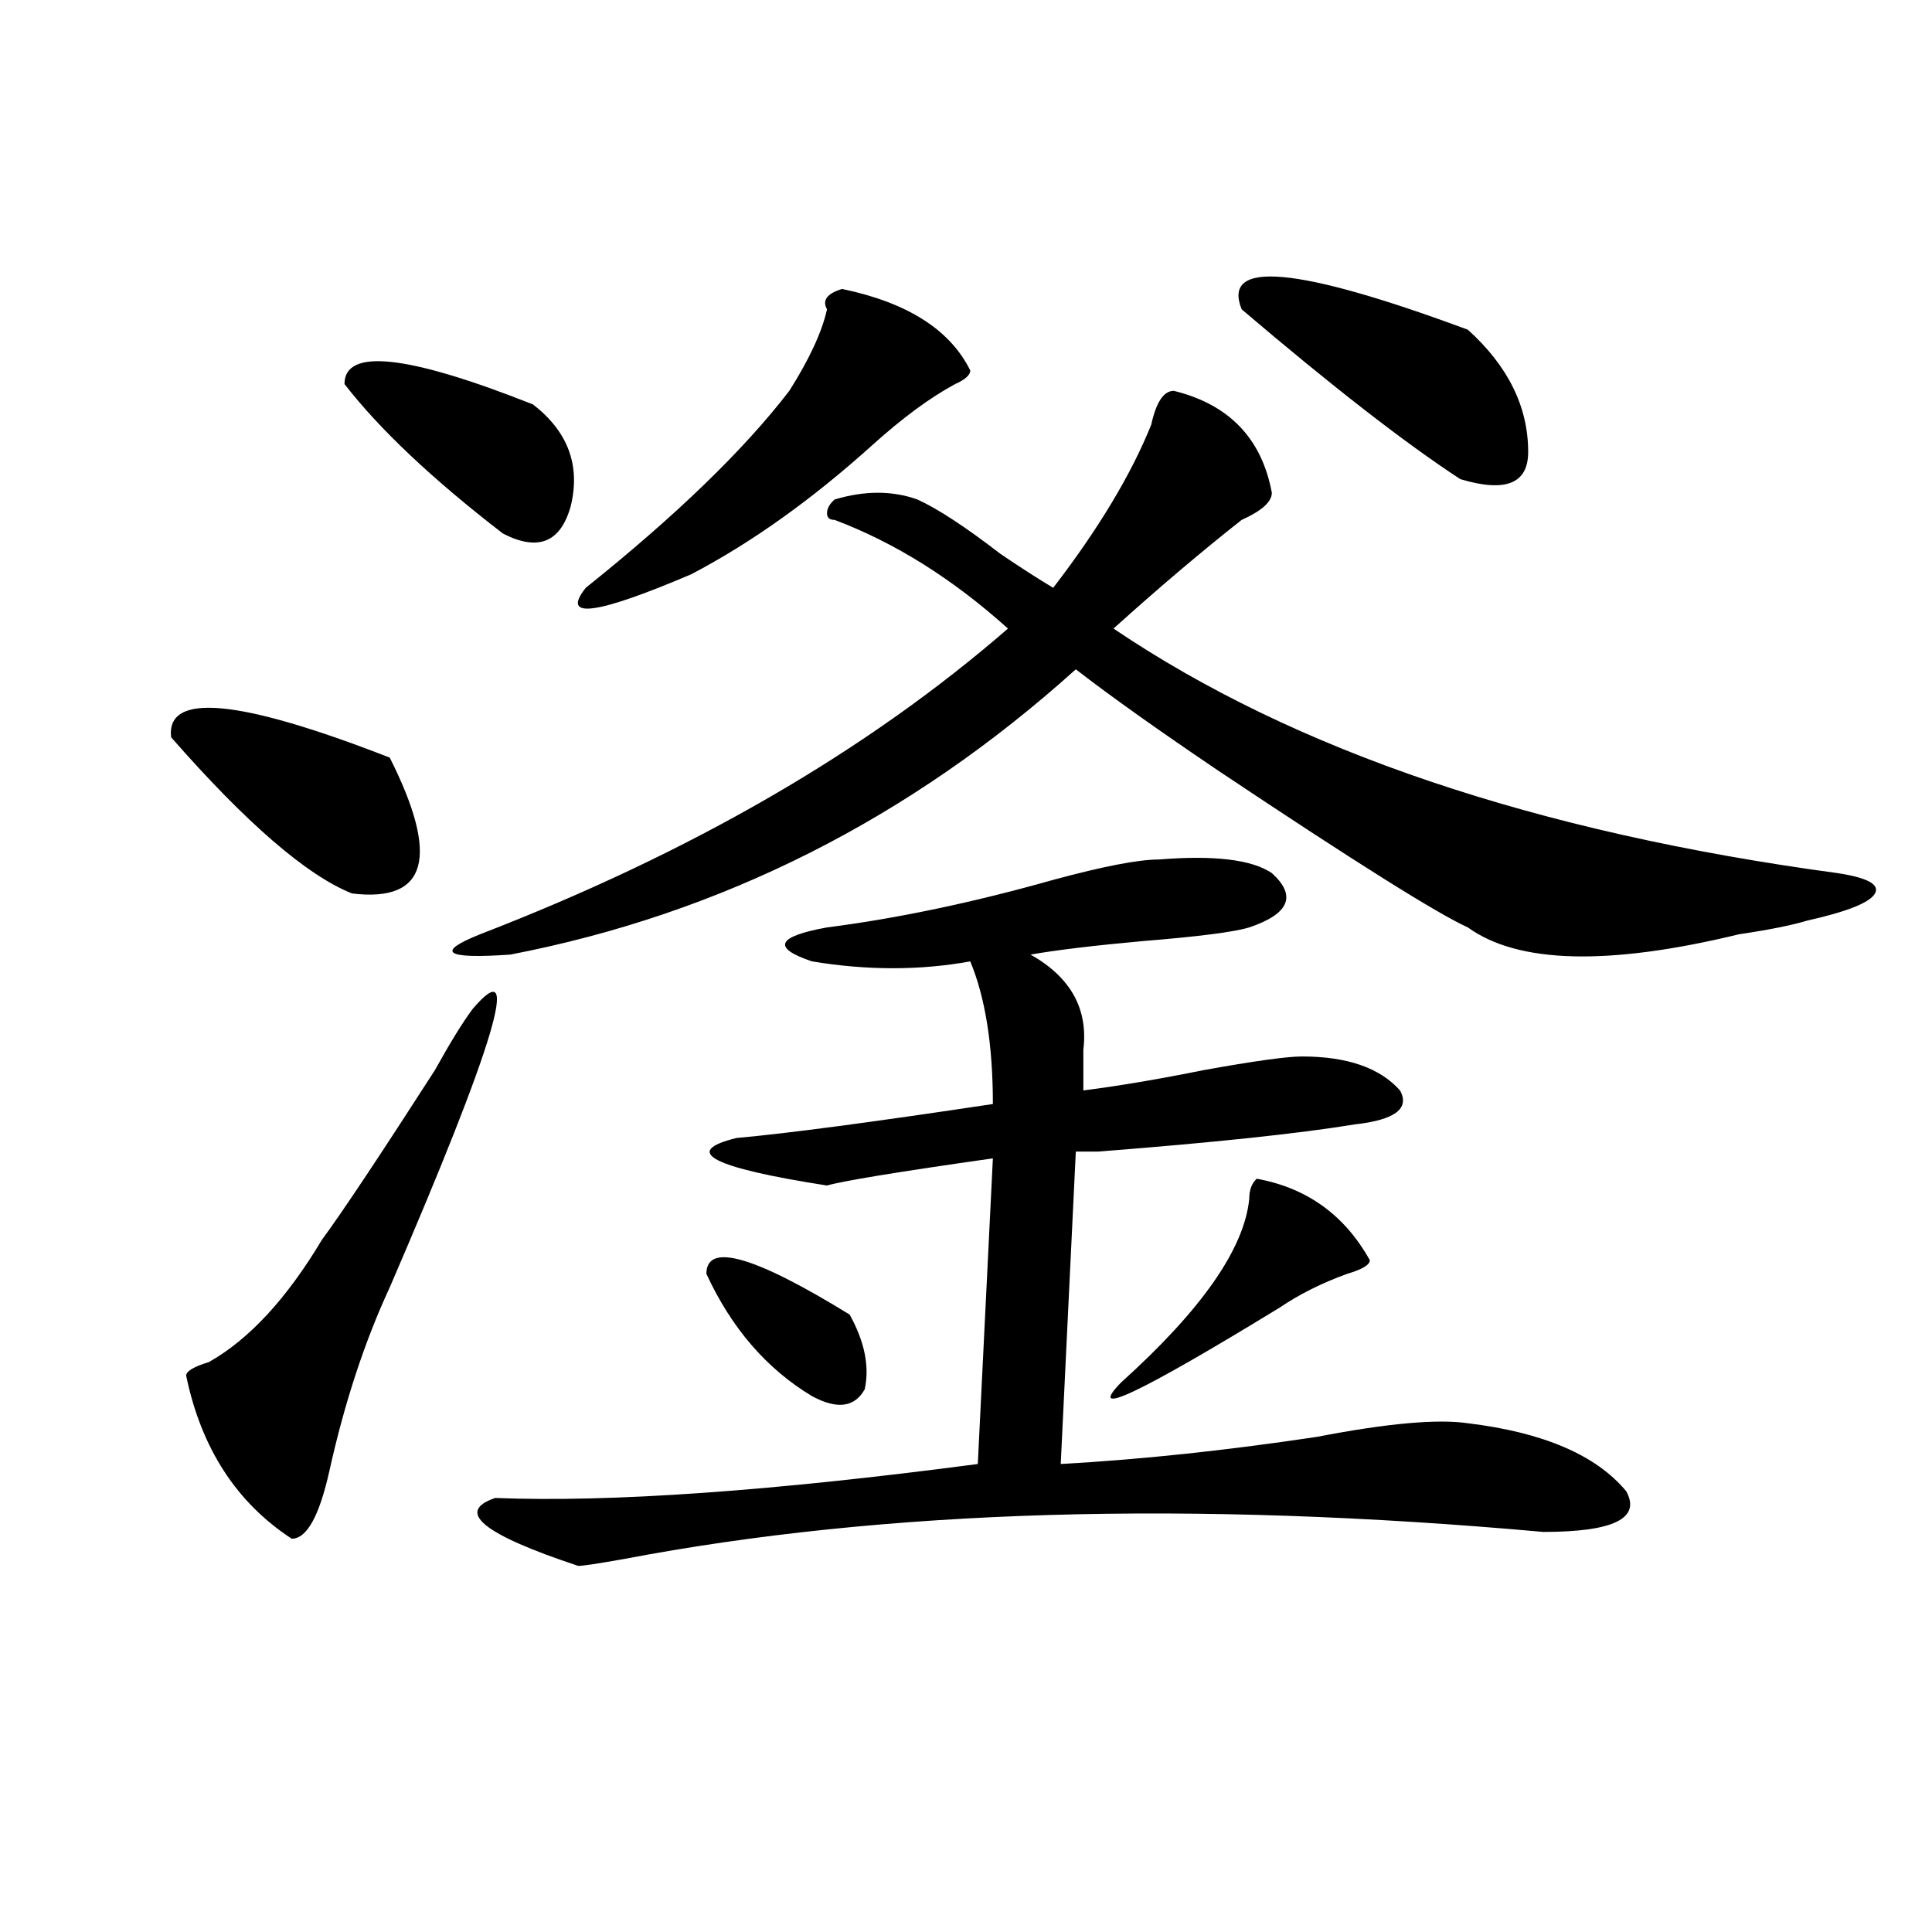 <?xml version="1.0" encoding="utf-8"?>
<!-- Generator: Adobe Illustrator 16.0.0, SVG Export Plug-In . SVG Version: 6.00 Build 0)  -->
<!DOCTYPE svg PUBLIC "-//W3C//DTD SVG 1.1//EN" "http://www.w3.org/Graphics/SVG/1.1/DTD/svg11.dtd">
<svg version="1.1" id="图层_1" xmlns="http://www.w3.org/2000/svg" xmlns:xlink="http://www.w3.org/1999/xlink" x="0px" y="0px"
	 width="1000px" height="1000px" viewBox="0 0 1000 1000" enable-background="new 0 0 1000 1000" xml:space="preserve">
<path d="M88.559,381.594c-2.622-23.4,35.121-19.885,113.168,10.547c25.975,51.581,19.512,75.037-19.512,70.313
	C158.801,453.115,127.582,426.144,88.559,381.594z M244.652,522.219c25.975-30.432,11.707,17.578-42.926,144.141
	c-13.049,28.125-23.414,59.766-31.219,94.922c-5.244,23.456-11.707,35.156-19.512,35.156
	c-28.658-18.731-46.828-46.856-54.633-84.375c0-2.307,3.902-4.669,11.707-7.031c20.792-11.7,40.304-32.794,58.535-63.281
	c10.365-14.063,29.877-43.341,58.535-87.891C232.945,539.797,239.408,529.25,244.652,522.219z M178.313,198.781
	c0-18.731,32.499-15.216,97.559,10.547c18.17,14.063,24.694,31.641,19.512,52.734c-5.244,18.787-16.951,23.456-35.121,14.063
	C223.799,248,196.482,222.237,178.313,198.781z M607.57,202.297c28.597,7.031,45.486,24.609,50.73,52.734
	c0,4.725-5.244,9.394-15.609,14.063c-20.854,16.425-42.926,35.156-66.34,56.25c93.656,63.281,218.531,105.469,374.625,126.563
	c15.609,2.362,22.072,5.878,19.512,10.547c-2.622,4.725-14.329,9.394-35.121,14.063c-7.805,2.362-19.512,4.725-35.121,7.031
	c-67.682,16.425-114.51,15.271-140.484-3.516c-15.609-7.031-58.535-33.947-128.777-80.859
	c-31.219-21.094-55.975-38.672-74.145-52.734C470.988,423.781,373.43,473,264.164,494.094c-33.841,2.362-39.023-1.153-15.609-10.547
	c109.266-42.188,200.3-94.922,273.164-158.203c-28.658-25.763-58.535-44.494-89.754-56.25c-2.622,0-3.902-1.153-3.902-3.516
	c0-2.307,1.28-4.669,3.902-7.031c15.609-4.669,29.877-4.669,42.926,0c10.365,4.725,24.694,14.063,42.926,28.125
	c10.365,7.031,19.512,12.909,27.316,17.578c23.414-30.432,40.304-58.557,50.73-84.375
	C598.424,208.175,602.326,202.297,607.57,202.297z M599.766,444.875c28.597-2.307,48.108,0,58.535,7.031
	c12.987,11.756,9.085,21.094-11.707,28.125c-7.805,2.362-26.036,4.725-54.633,7.031c-26.036,2.362-45.548,4.725-58.535,7.031
	c20.792,11.756,29.877,28.125,27.316,49.219c0,9.394,0,16.425,0,21.094c18.17-2.307,39.023-5.822,62.438-10.547
	c25.975-4.669,42.926-7.031,50.73-7.031c23.414,0,40.304,5.878,50.73,17.578c5.183,9.394-2.622,15.271-23.414,17.578
	c-28.658,4.725-72.864,9.394-132.68,14.063c-5.244,0-9.146,0-11.707,0l-7.805,161.719c41.584-2.307,85.852-7.031,132.68-14.063
	c36.401-7.031,62.438-9.338,78.047-7.031c39.023,4.725,66.34,16.425,81.949,35.156c7.805,14.063-6.524,21.094-42.926,21.094
	c-182.13-16.369-340.846-11.7-476.086,14.063c-13.049,2.307-20.854,3.516-23.414,3.516c-49.45-16.369-63.779-28.125-42.926-35.156
	c59.815,2.362,143.045-3.516,249.75-17.578l7.805-158.203c-49.45,7.031-78.047,11.756-85.852,14.063
	c-59.877-9.338-75.486-17.578-46.828-24.609c25.975-2.307,70.242-8.185,132.68-17.578c0-30.432-3.902-55.041-11.707-73.828
	c-26.036,4.725-53.353,4.725-81.949,0c-20.854-7.031-18.231-12.854,7.805-17.578c36.401-4.669,75.425-12.854,117.07-24.609
	C571.107,448.391,589.339,444.875,599.766,444.875z M435.867,149.563c33.779,7.031,55.913,21.094,66.34,42.188
	c0,2.362-2.622,4.725-7.805,7.031c-13.049,7.031-27.316,17.578-42.926,31.641c-31.219,28.125-62.438,50.428-93.656,66.797
	c-49.45,21.094-67.682,23.456-54.633,7.031c46.828-37.463,81.949-71.466,105.363-101.953c10.365-16.369,16.89-30.432,19.512-42.188
	C425.44,155.44,428.063,151.925,435.867,149.563z M365.625,659.328c0-16.369,24.694-9.338,74.145,21.094
	c7.805,14.063,10.365,26.972,7.805,38.672c-5.244,9.394-14.329,10.547-27.316,3.516
	C396.844,708.547,378.612,687.453,365.625,659.328z M650.496,610.109c25.975,4.725,45.486,18.787,58.535,42.188
	c0,2.362-3.902,4.725-11.707,7.031c-13.049,4.725-24.756,10.547-35.121,17.578c-72.864,44.55-100.181,57.459-81.949,38.672
	c41.584-37.463,63.718-69.104,66.34-94.922C646.594,615.987,647.874,612.472,650.496,610.109z M642.691,160.109
	c-10.427-25.763,28.597-22.247,117.07,10.547c20.792,18.787,31.219,39.881,31.219,63.281c0,16.425-11.707,21.094-35.121,14.063
	C727.201,229.269,689.52,199.99,642.691,160.109z"/>
</svg>
